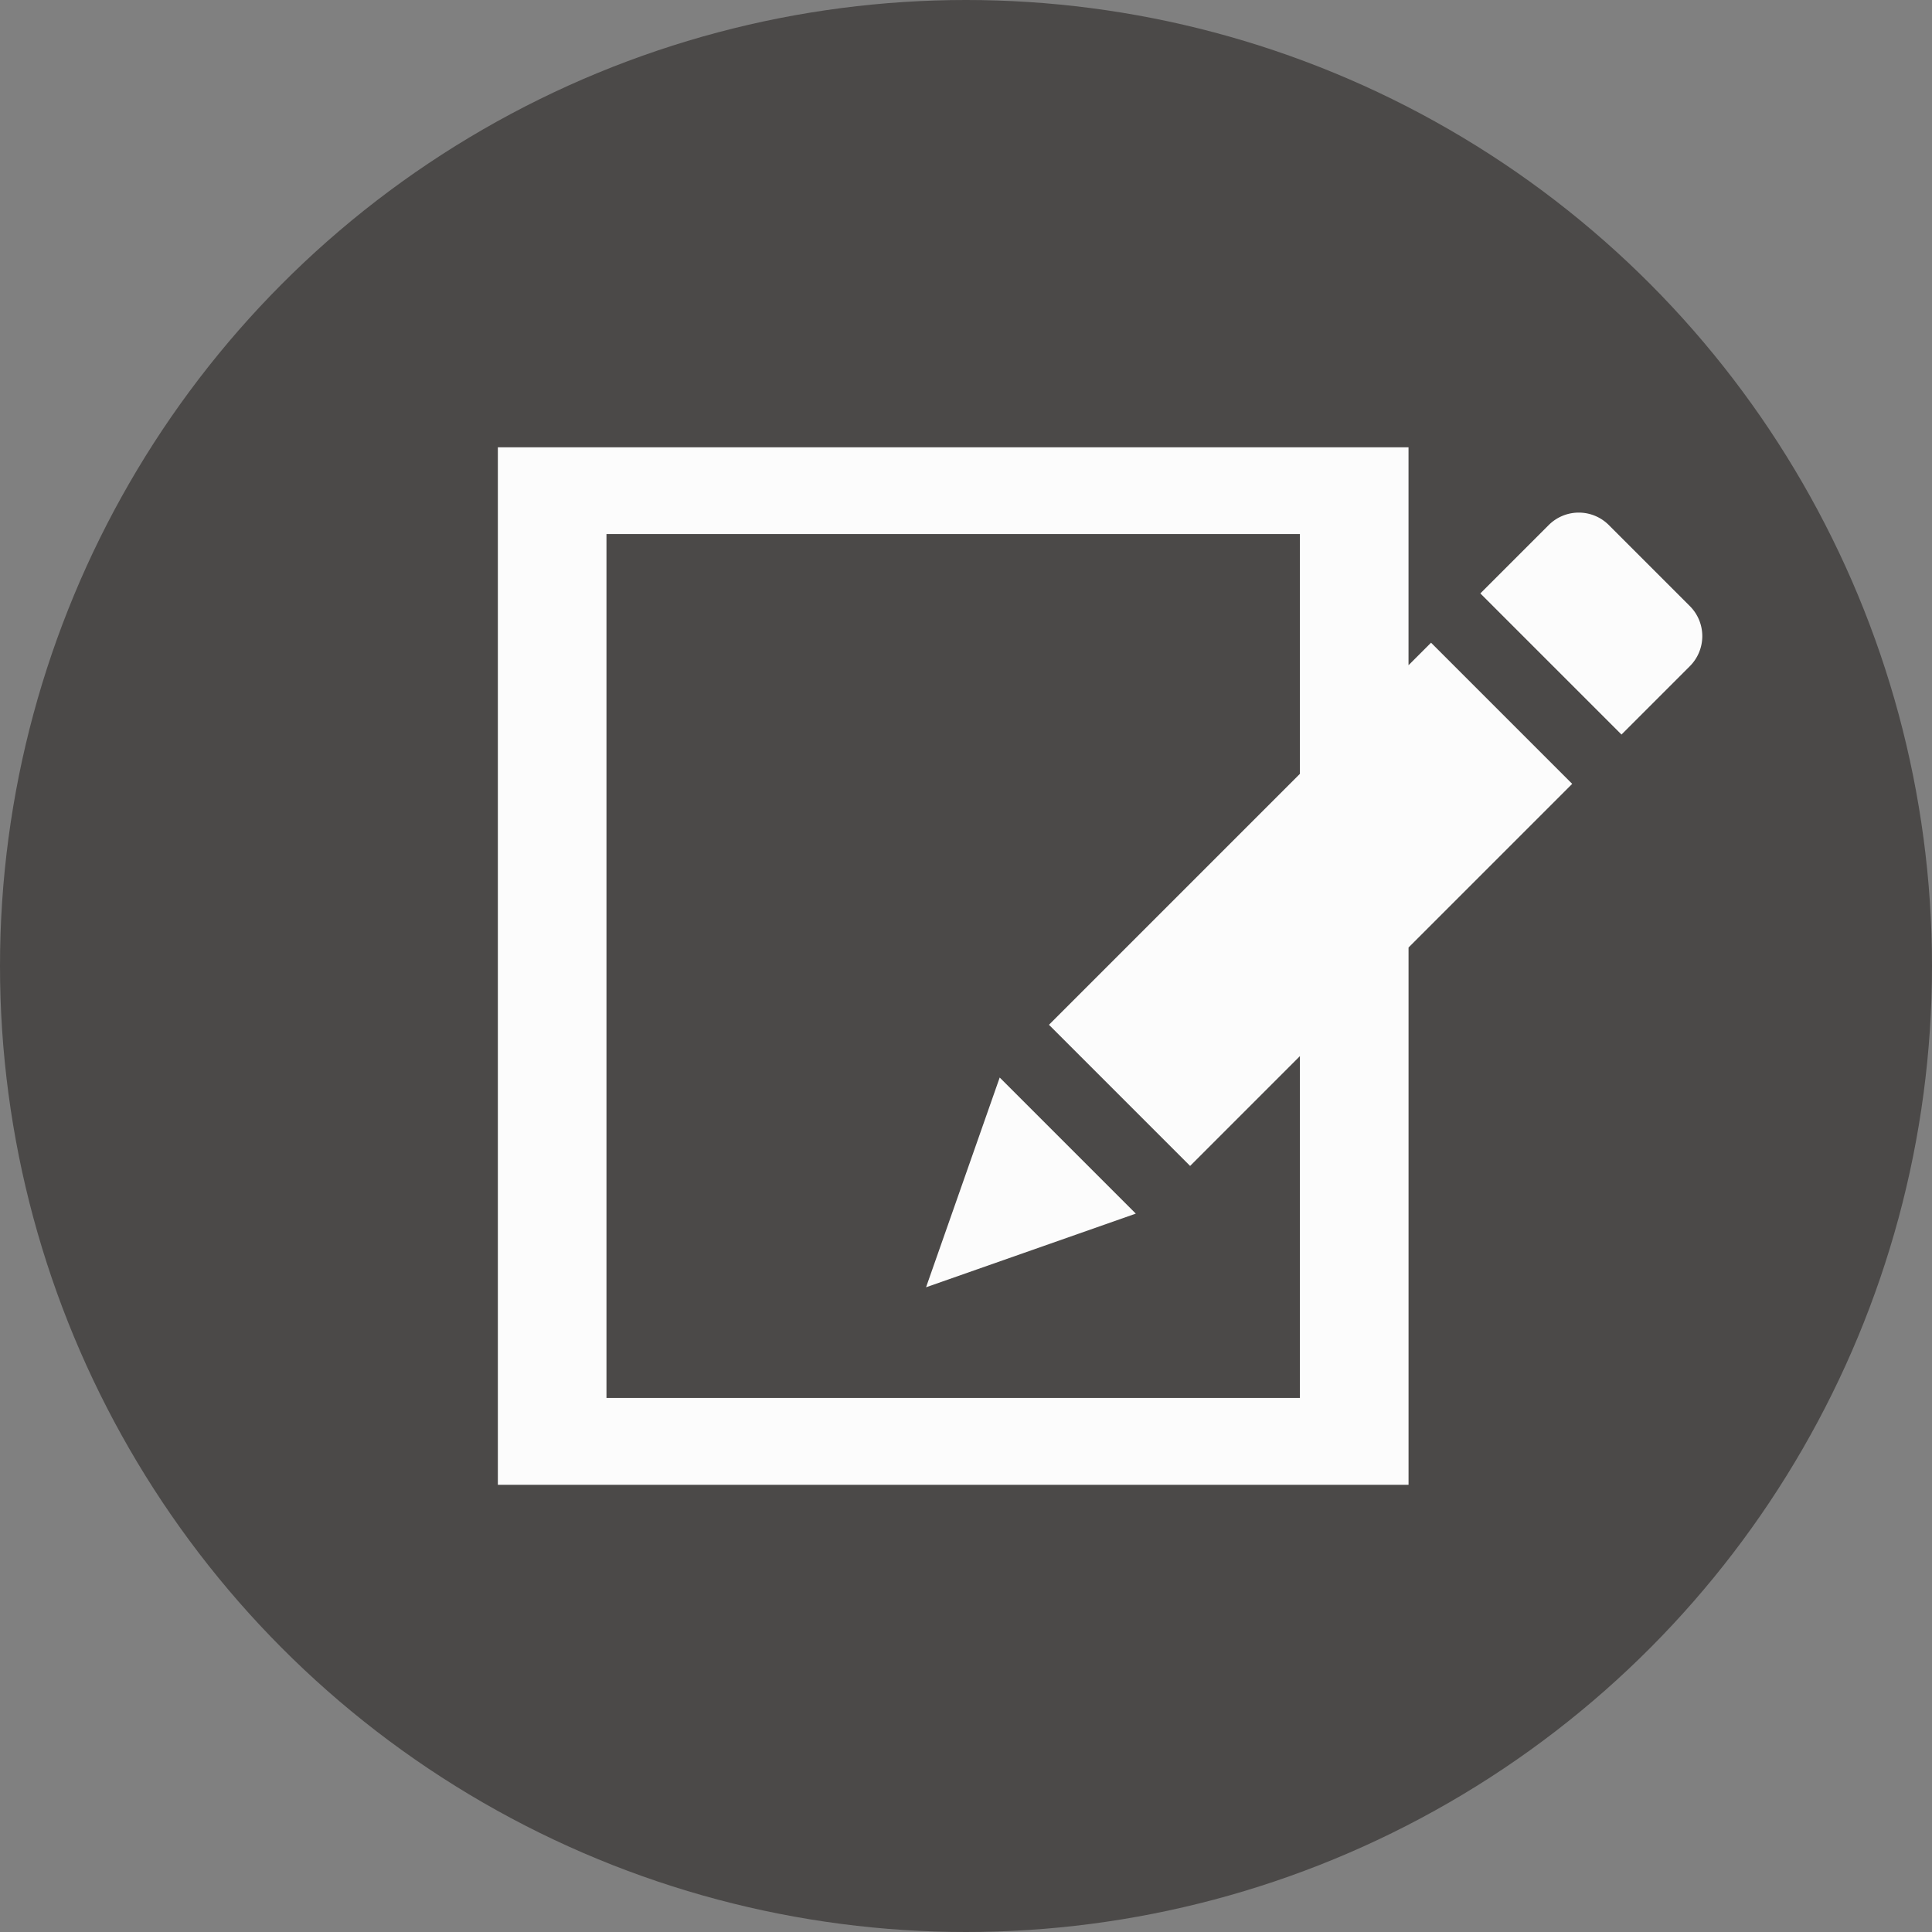 <svg xmlns="http://www.w3.org/2000/svg" width="65" height="65" viewBox="0 0 65 65">
  <rect x="0" y="0" width="65" height="65" fill="#808080" stroke="none"/>
  <g transform="translate(-913.549 -497.038)">
    <circle cx="32.5" cy="32.5" r="32.5" transform="translate(913.549 497.038)" fill="#4b4948"/>
    <g transform="translate(930.299 512.087)">
      <path d="M985.537,521.588l-2.3,2.3,4.748,4.748,2.3-2.3a1.43,1.43,0,0,0,0-2.022l-2.727-2.727A1.429,1.429,0,0,0,985.537,521.588Z" transform="translate(-950.182 -518.972)" fill="#fcfcfc"/>
      <path d="M968.382,524.669l-.758.758v-7.332H936.986V553h30.639V534.924l5.506-5.506Zm-4.412,25.41H940.64V521.013h23.33v8.068l-8.443,8.443,4.749,4.749,3.694-3.695Z" transform="translate(-936.986 -518.095)" fill="#fcfcfc"/>
      <path d="M957.143,554.82l7.057-2.478-4.579-4.579Z" transform="translate(-942.737 -526.56)" fill="#fcfcfc"/>
    </g>
  </g>
</svg>
